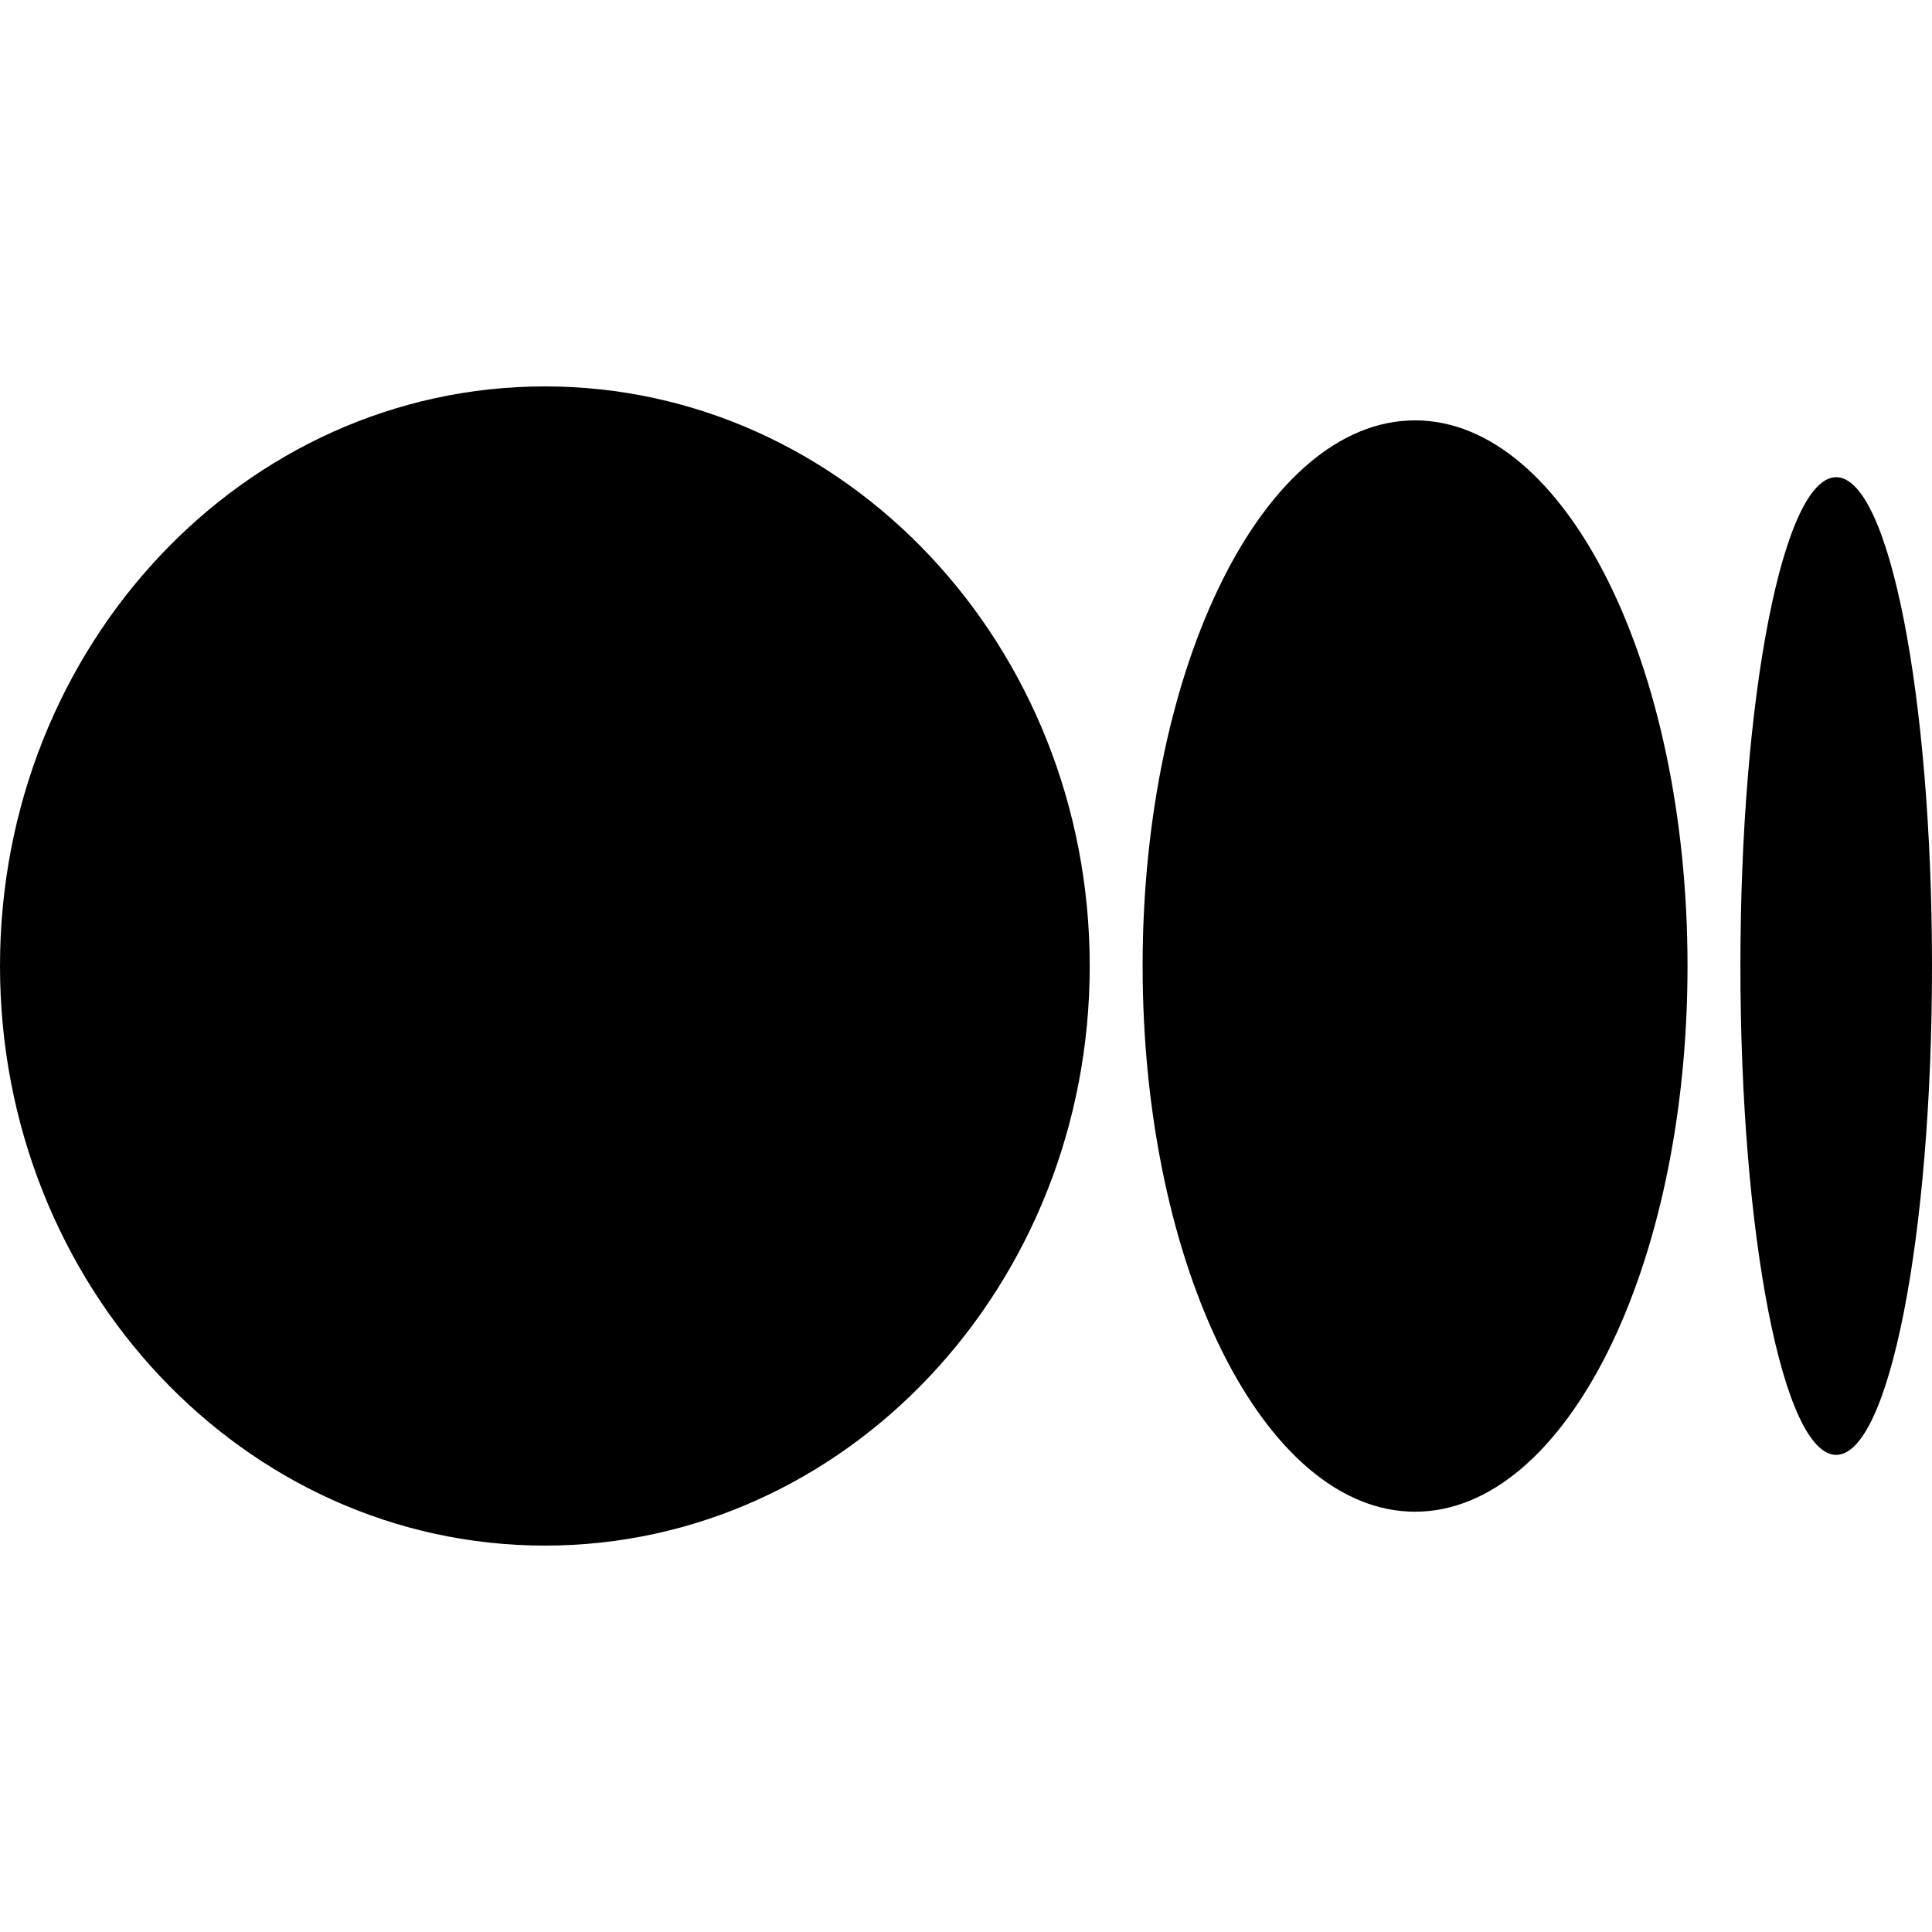 <svg width="100%" height="100%" viewBox="0 0 24 24" fill="none" xmlns="http://www.w3.org/2000/svg"><path d="M13.537 12C13.537 15.977 10.507 19.2 6.769 19.2C3.031 19.2 0 15.976 0 12C0 8.025 3.03 4.8 6.769 4.8C10.507 4.8 13.537 8.024 13.537 12ZM20.963 12C20.963 15.743 19.448 18.779 17.578 18.779C15.709 18.779 14.194 15.743 14.194 12C14.194 8.258 15.709 5.222 17.578 5.222C19.447 5.222 20.963 8.257 20.963 12H20.963ZM24 12C24 15.353 23.467 18.073 22.81 18.073C22.152 18.073 21.62 15.354 21.62 12C21.62 8.647 22.152 5.928 22.81 5.928C23.467 5.928 24 8.647 24 12Z" fill="currentColor"></path></svg>